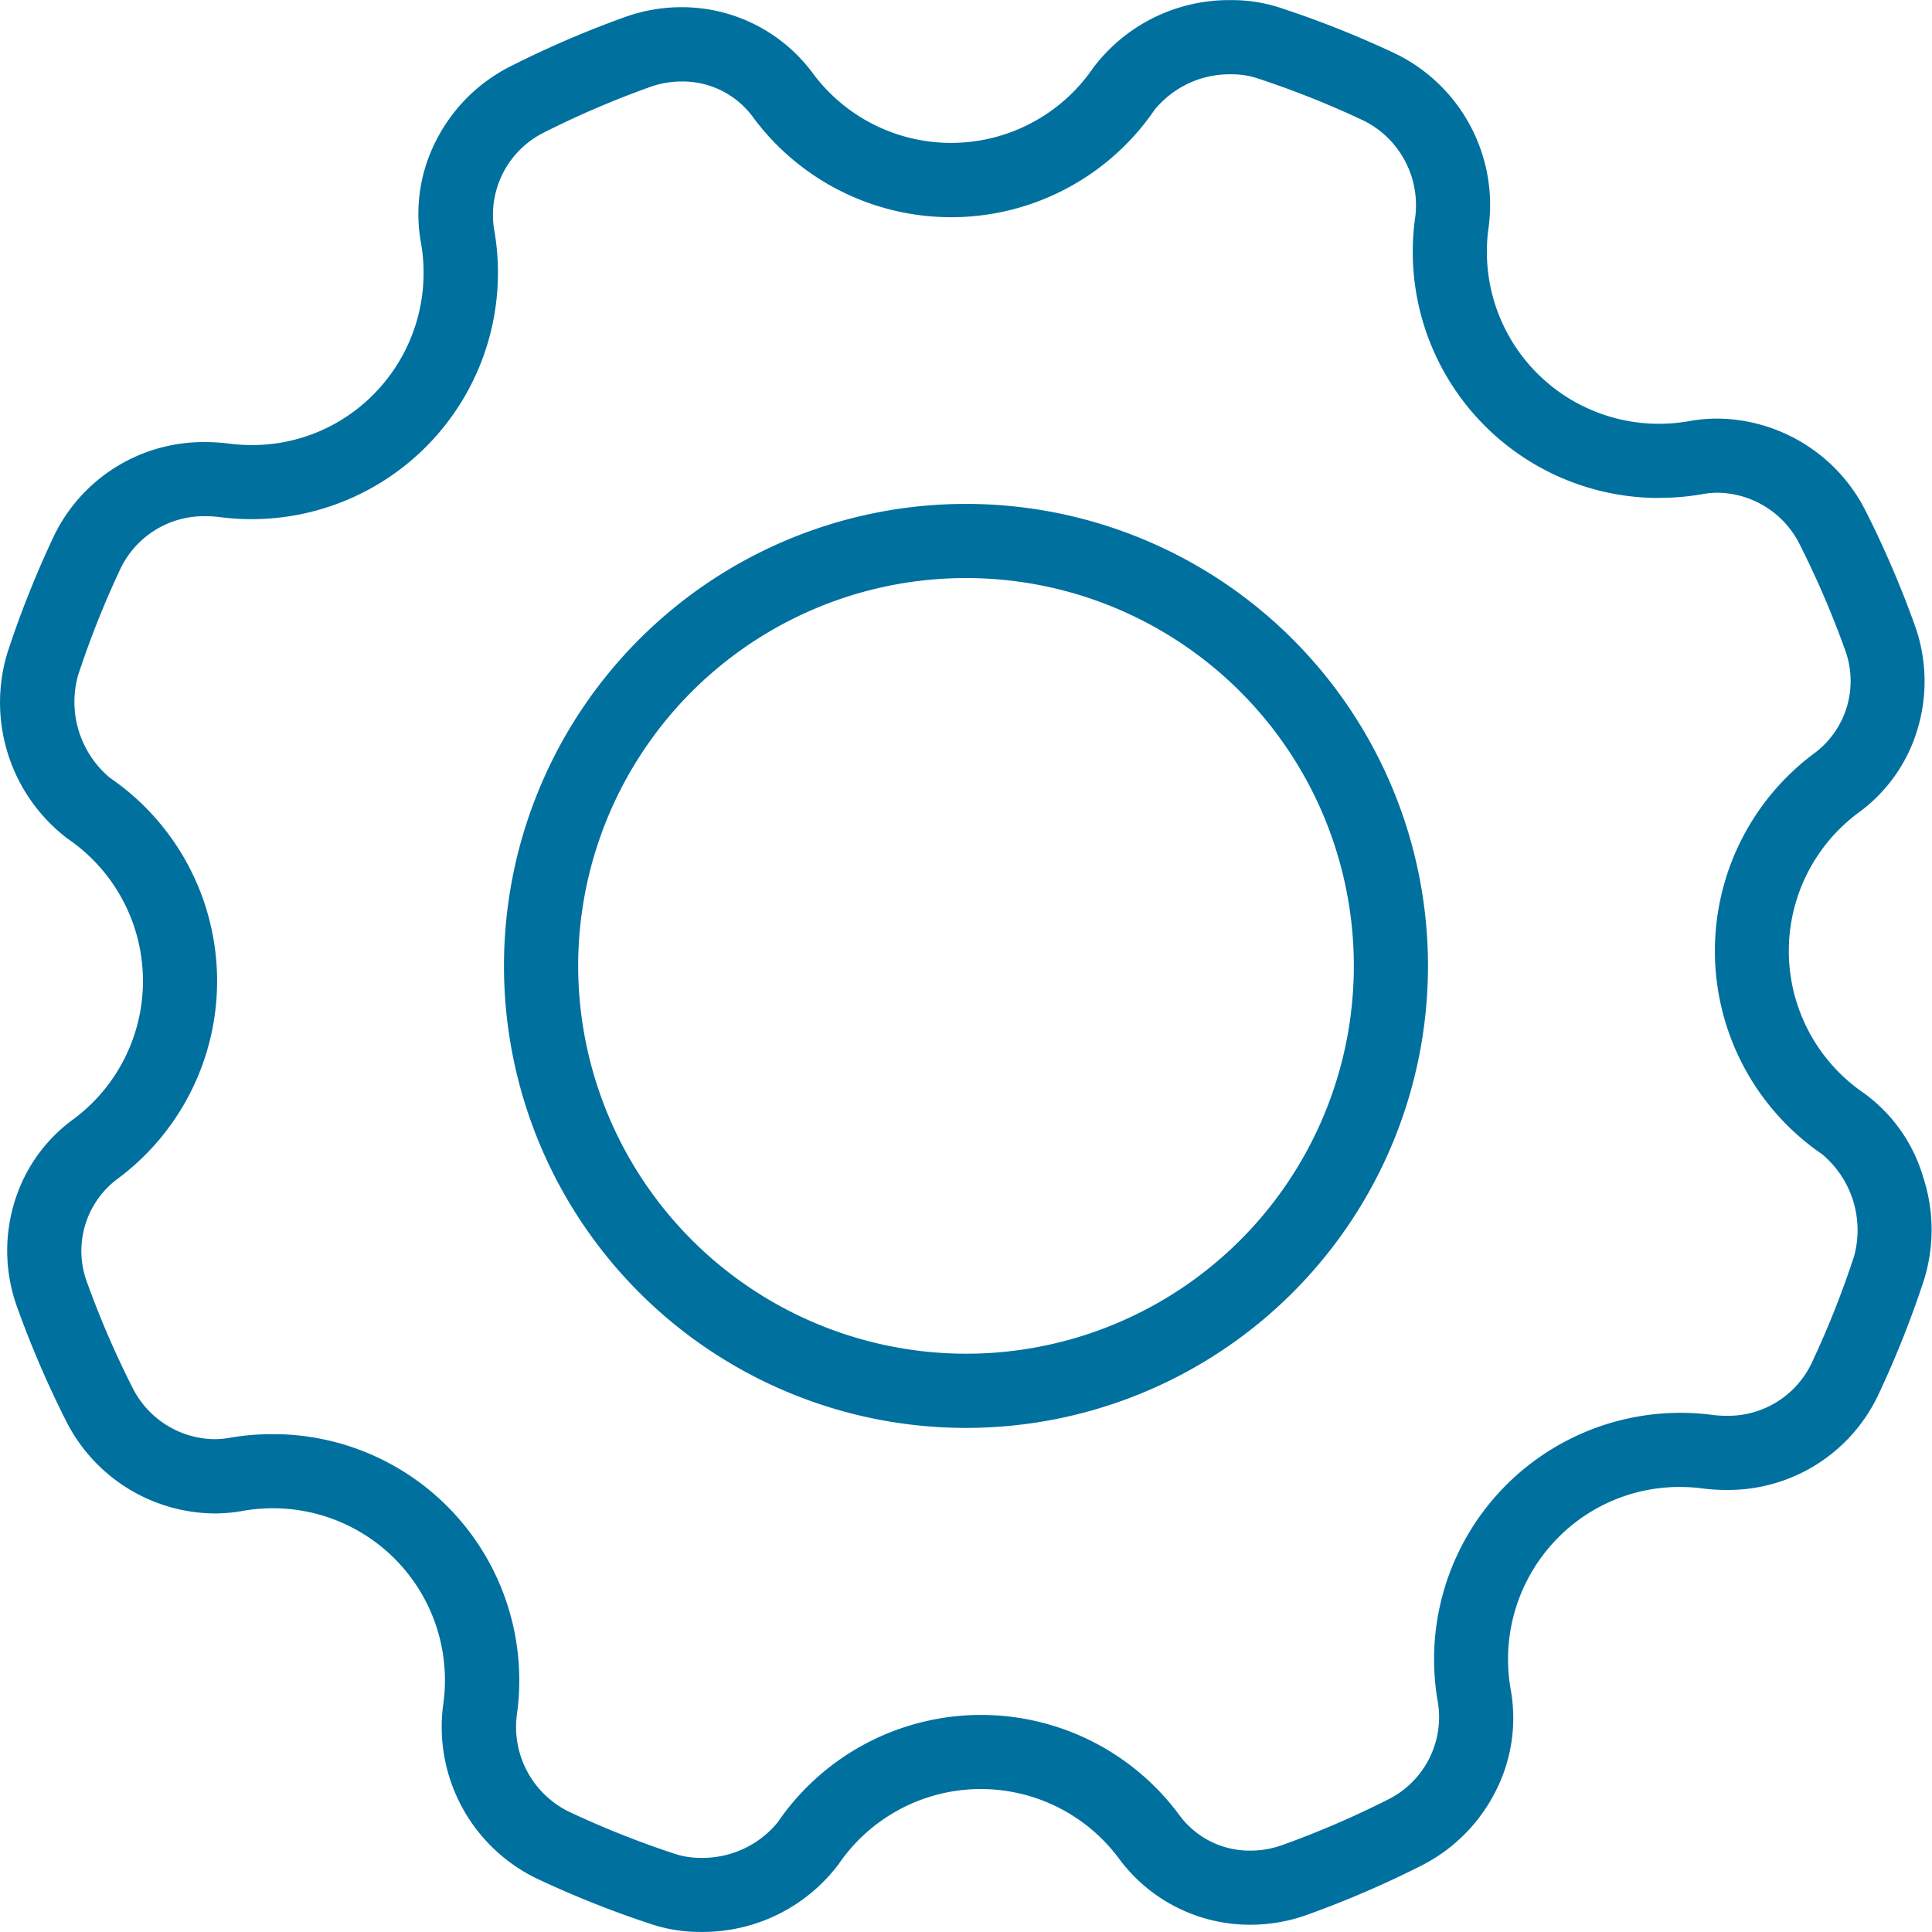 <svg xmlns="http://www.w3.org/2000/svg" width="52.082" height="52.078" viewBox="0 0 52.082 52.078"><g id="Easy_Maintenance" data-name="Easy Maintenance" transform="translate(20549.588 257.031)"><path id="Path_13051" data-name="Path 13051" d="M92.019,60.1a4.171,4.171,0,0,1,1.3.2,27.068,27.068,0,0,1,3.131,1.245,4.538,4.538,0,0,1,2.5,4.735,4.637,4.637,0,0,0,4.6,5.241,4.7,4.7,0,0,0,.822-.073,4.337,4.337,0,0,1,.761-.067h0a4.523,4.523,0,0,1,3.986,2.485,27.164,27.164,0,0,1,1.323,3.075,4.466,4.466,0,0,1,.091,2.767,4.294,4.294,0,0,1-1.588,2.285,4.639,4.639,0,0,0,.128,7.571,4.286,4.286,0,0,1,1.6,2.268,4.56,4.56,0,0,1,.026,2.754,27.169,27.169,0,0,1-1.245,3.131,4.476,4.476,0,0,1-4.108,2.545,4.893,4.893,0,0,1-.627-.041,4.7,4.7,0,0,0-.6-.039,4.6,4.6,0,0,0-3.278,1.356,4.655,4.655,0,0,0-1.287,4.109,4.339,4.339,0,0,1-.429,2.78,4.528,4.528,0,0,1-1.99,1.967,27.116,27.116,0,0,1-3.074,1.323,4.51,4.51,0,0,1-1.527.266,4.386,4.386,0,0,1-3.526-1.763,4.639,4.639,0,0,0-7.571.128,4.585,4.585,0,0,1-3.723,1.829,4.172,4.172,0,0,1-1.3-.2,27.176,27.176,0,0,1-3.131-1.246,4.539,4.539,0,0,1-2.5-4.734,4.636,4.636,0,0,0-4.6-5.241,4.7,4.7,0,0,0-.823.073,4.339,4.339,0,0,1-.76.067,4.524,4.524,0,0,1-3.987-2.486,27.114,27.114,0,0,1-1.323-3.075,4.465,4.465,0,0,1-.091-2.767,4.294,4.294,0,0,1,1.588-2.285,4.639,4.639,0,0,0-.128-7.571,4.61,4.61,0,0,1-1.63-5.021,27.078,27.078,0,0,1,1.246-3.131,4.475,4.475,0,0,1,4.107-2.545,4.89,4.89,0,0,1,.627.041,4.708,4.708,0,0,0,.6.039,4.6,4.6,0,0,0,3.278-1.355,4.655,4.655,0,0,0,1.287-4.11,4.339,4.339,0,0,1,.429-2.78A4.528,4.528,0,0,1,72.6,61.88a27.111,27.111,0,0,1,3.074-1.323,4.509,4.509,0,0,1,1.526-.266,4.387,4.387,0,0,1,3.527,1.764,4.639,4.639,0,0,0,7.571-.129A4.584,4.584,0,0,1,92.019,60.1Zm11.538,13.421a6.637,6.637,0,0,1-6.588-7.5,2.545,2.545,0,0,0-1.374-2.669A25.065,25.065,0,0,0,92.7,62.2a2.178,2.178,0,0,0-.677-.1,2.613,2.613,0,0,0-2.074.962,6.639,6.639,0,0,1-10.83.182,2.348,2.348,0,0,0-1.916-.95,2.514,2.514,0,0,0-.851.148A25.1,25.1,0,0,0,73.5,63.665a2.481,2.481,0,0,0-1.353,2.611,6.642,6.642,0,0,1-7.394,7.761,2.884,2.884,0,0,0-.37-.024,2.493,2.493,0,0,0-2.3,1.4,25.073,25.073,0,0,0-1.154,2.9,2.668,2.668,0,0,0,.861,2.751,6.639,6.639,0,0,1,.182,10.83,2.425,2.425,0,0,0-.8,2.766A25.109,25.109,0,0,0,62.4,97.505a2.508,2.508,0,0,0,2.2,1.389,2.334,2.334,0,0,0,.409-.036,6.7,6.7,0,0,1,1.175-.1,6.636,6.636,0,0,1,6.586,7.5,2.546,2.546,0,0,0,1.375,2.668,25.166,25.166,0,0,0,2.9,1.154,2.178,2.178,0,0,0,.676.1,2.614,2.614,0,0,0,2.075-.962,6.639,6.639,0,0,1,10.83-.182,2.348,2.348,0,0,0,1.916.949,2.515,2.515,0,0,0,.851-.149,25.1,25.1,0,0,0,2.846-1.225A2.481,2.481,0,0,0,97.592,106a6.642,6.642,0,0,1,7.394-7.761,2.884,2.884,0,0,0,.37.024,2.494,2.494,0,0,0,2.3-1.4,25.156,25.156,0,0,0,1.153-2.9,2.668,2.668,0,0,0-.861-2.751,6.639,6.639,0,0,1-.182-10.83,2.426,2.426,0,0,0,.8-2.766,25.156,25.156,0,0,0-1.225-2.848,2.507,2.507,0,0,0-2.2-1.388h0a2.333,2.333,0,0,0-.409.036A6.7,6.7,0,0,1,103.557,73.518Z" transform="translate(-20608.416 -317.128)" fill="#00709f"></path><path id="Ellipse_11" data-name="Ellipse 11" d="M11.455-1A12.455,12.455,0,0,1,23.909,11.455,12.455,12.455,0,0,1,11.455,23.909,12.455,12.455,0,0,1-1,11.455,12.455,12.455,0,0,1,11.455-1Zm0,22.909A10.455,10.455,0,1,0,1,11.455,10.466,10.466,0,0,0,11.455,21.909Z" transform="translate(-20535.002 -242.447)" fill="#00709f"></path></g></svg>